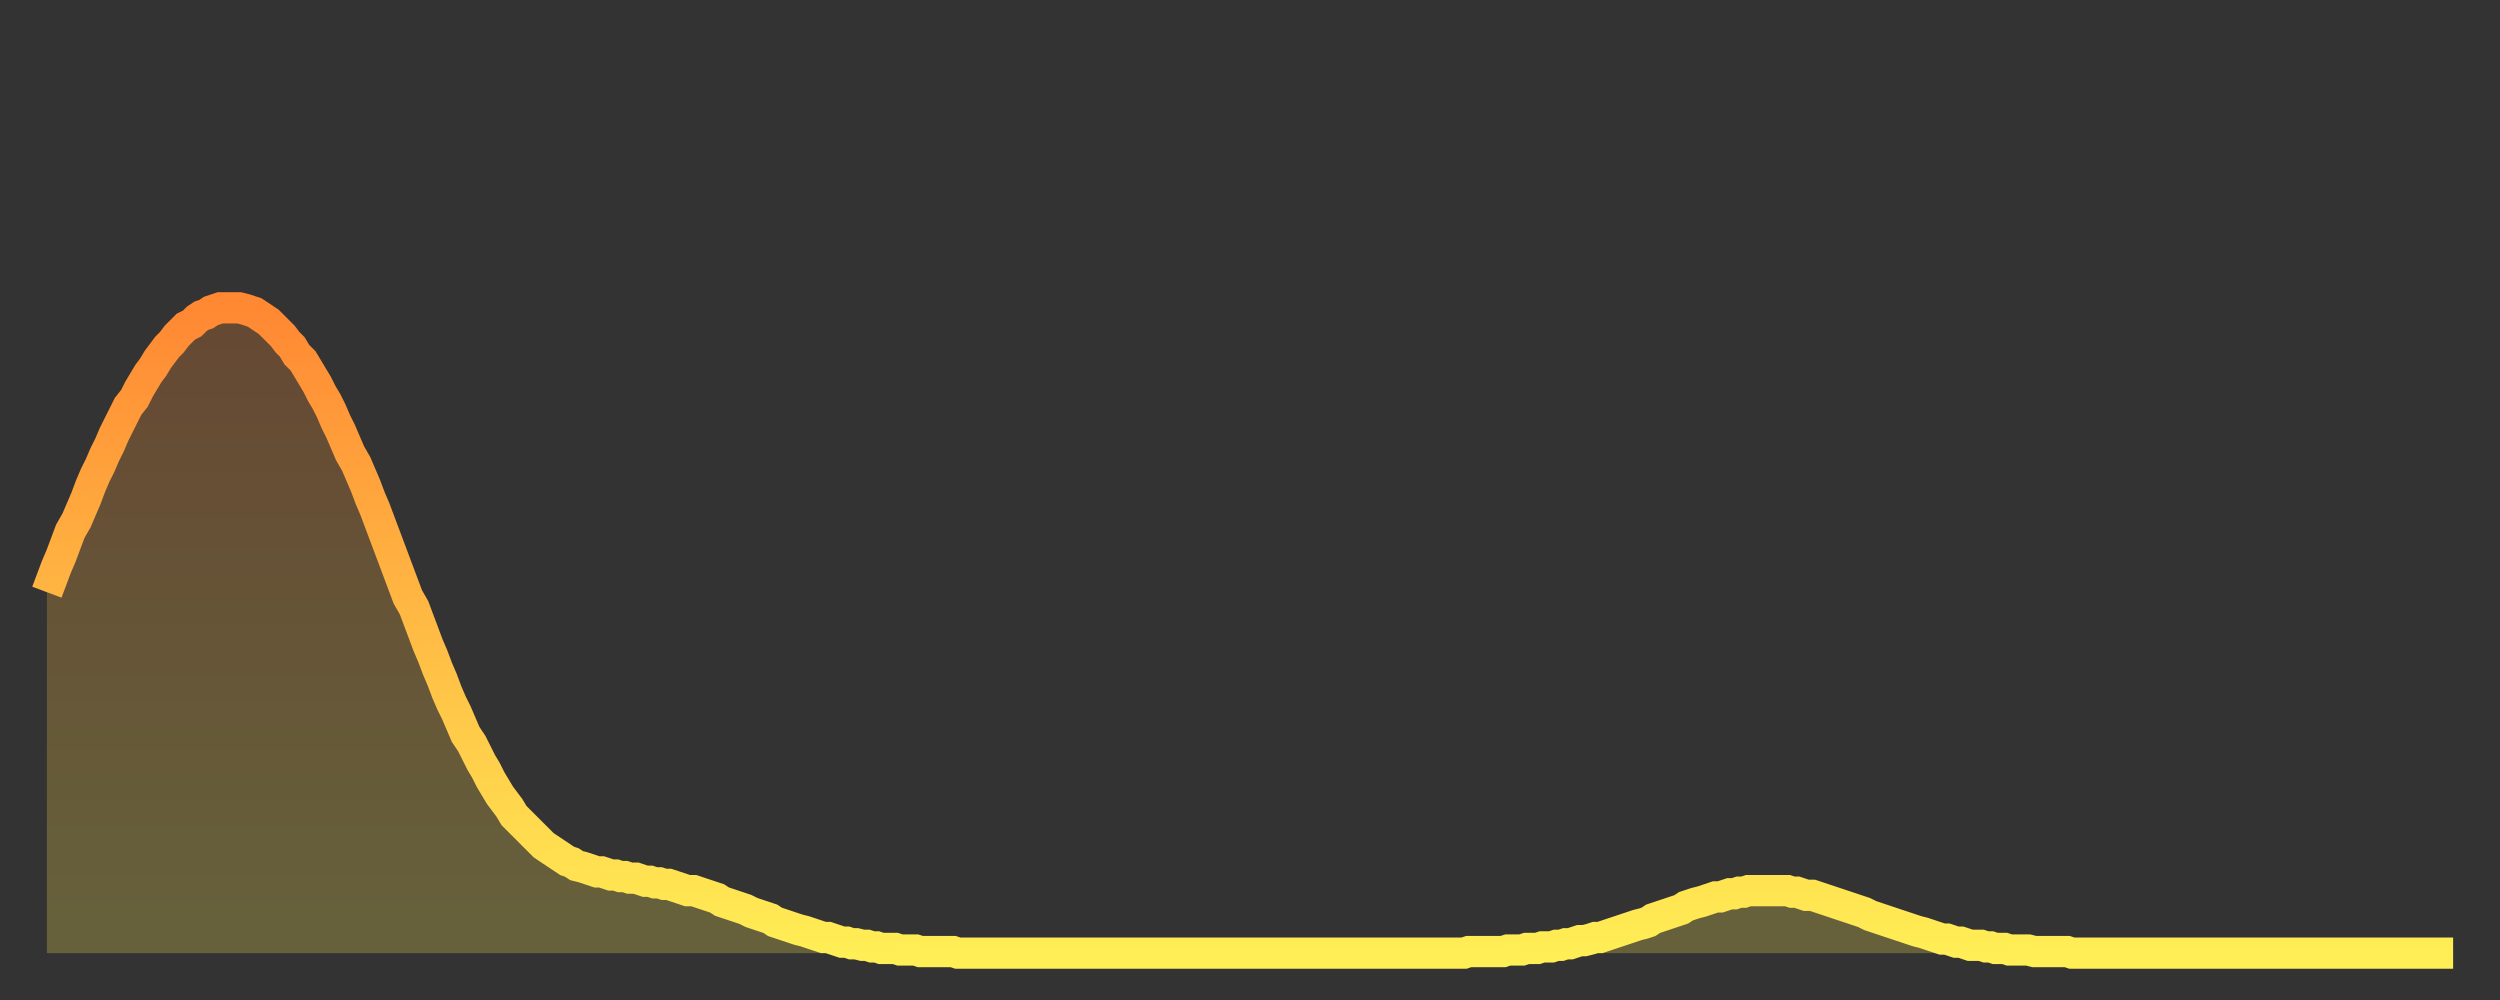 <?xml version="1.0" encoding="utf-8" ?>
<svg baseProfile="full" height="64" version="1.1" width="160" xmlns="http://www.w3.org/2000/svg" xmlns:ev="http://www.w3.org/2001/xml-events" xmlns:xlink="http://www.w3.org/1999/xlink"><rect width="100%" height="100%" fill="#333333" stroke="none"/><defs><linearGradient id="id1028216" x1="0" x2="0" y1="0" y2="1"><stop offset="0%" stop-color="#ff8833" /><stop offset="50%" stop-color="#ffbb44" /><stop offset="100%" stop-color="#ffee55" /></linearGradient></defs><g transform="translate(3,3)"><g><path d="M 0.0 34.9 0.3 34.1 0.6 33.3 0.9 32.6 1.2 31.8 1.5 31.0 1.9 30.3 2.2 29.6 2.5 28.9 2.8 28.1 3.1 27.4 3.4 26.8 3.7 26.1 4.0 25.5 4.3 24.8 4.6 24.2 4.9 23.6 5.2 23.0 5.6 22.5 5.9 21.9 6.2 21.4 6.5 20.9 6.8 20.5 7.1 20.0 7.4 19.6 7.7 19.2 8.0 18.9 8.3 18.5 8.6 18.2 8.9 17.9 9.3 17.7 9.6 17.4 9.9 17.2 10.2 17.1 10.5 16.9 10.8 16.8 11.1 16.7 11.4 16.7 11.7 16.7 12.0 16.7 12.3 16.7 12.7 16.8 13.0 16.9 13.3 17.0 13.6 17.2 13.9 17.4 14.2 17.6 14.5 17.9 14.8 18.2 15.1 18.5 15.4 18.9 15.7 19.2 16.0 19.7 16.4 20.1 16.7 20.6 17.0 21.1 17.3 21.6 17.6 22.2 17.9 22.7 18.2 23.3 18.5 24.0 18.8 24.6 19.1 25.3 19.4 26.0 19.8 26.7 20.1 27.4 20.4 28.1 20.7 28.9 21.0 29.6 21.3 30.4 21.6 31.2 21.9 32.0 22.2 32.8 22.5 33.6 22.8 34.4 23.1 35.2 23.5 35.9 23.8 36.7 24.1 37.5 24.4 38.3 24.7 39.0 25.0 39.8 25.3 40.5 25.6 41.3 25.9 42.0 26.2 42.6 26.5 43.3 26.8 44.0 27.2 44.6 27.5 45.2 27.8 45.8 28.1 46.3 28.4 46.9 28.7 47.4 29.0 47.9 29.3 48.3 29.6 48.7 29.9 49.2 30.2 49.5 30.6 49.9 30.9 50.2 31.2 50.5 31.5 50.8 31.8 51.1 32.1 51.3 32.4 51.5 32.7 51.7 33.0 51.9 33.3 52.1 33.6 52.2 33.9 52.4 34.3 52.5 34.6 52.6 34.9 52.7 35.2 52.8 35.5 52.8 35.8 52.9 36.1 53.0 36.4 53.0 36.7 53.1 37.0 53.1 37.3 53.2 37.7 53.2 38.0 53.3 38.3 53.4 38.6 53.4 38.9 53.5 39.2 53.5 39.5 53.6 39.8 53.6 40.1 53.7 40.4 53.8 40.7 53.9 41.0 54.0 41.4 54.0 41.7 54.1 42.0 54.2 42.3 54.3 42.6 54.4 42.9 54.5 43.2 54.7 43.5 54.8 43.8 54.9 44.1 55.0 44.4 55.1 44.7 55.2 45.1 55.4 45.4 55.5 45.7 55.6 46.0 55.7 46.3 55.8 46.6 56.0 46.9 56.1 47.2 56.2 47.5 56.3 47.8 56.4 48.1 56.5 48.5 56.6 48.8 56.7 49.1 56.8 49.4 56.9 49.7 57.0 50.0 57.0 50.3 57.1 50.6 57.2 50.9 57.3 51.2 57.3 51.5 57.4 51.8 57.4 52.2 57.5 52.5 57.5 52.8 57.6 53.1 57.6 53.4 57.7 53.7 57.7 54.0 57.7 54.3 57.7 54.6 57.8 54.9 57.8 55.2 57.8 55.6 57.8 55.9 57.9 56.2 57.9 56.5 57.9 56.8 57.9 57.1 57.9 57.4 57.9 57.7 57.9 58.0 57.9 58.3 58.0 58.6 58.0 58.9 58.0 59.3 58.0 59.6 58.0 59.9 58.0 60.2 58.0 60.5 58.0 60.8 58.0 61.1 58.0 61.4 58.0 61.7 58.0 62.0 58.0 62.3 58.0 62.6 58.0 63.0 58.0 63.3 58.0 63.6 58.0 63.9 58.0 64.2 58.0 64.5 58.0 64.8 58.0 65.1 58.0 65.4 58.0 65.7 58.0 66.0 58.0 66.4 58.0 66.7 58.0 67.0 58.0 67.3 58.0 67.6 58.0 67.9 58.0 68.2 58.0 68.5 58.0 68.8 58.0 69.1 58.0 69.4 58.0 69.7 58.0 70.1 58.0 70.4 58.0 70.7 58.0 71.0 58.0 71.3 58.0 71.6 58.0 71.9 58.0 72.2 58.0 72.5 58.0 72.8 58.0 73.1 58.0 73.5 58.0 73.8 58.0 74.1 58.0 74.4 58.0 74.7 58.0 75.0 58.0 75.3 58.0 75.6 58.0 75.9 58.0 76.2 58.0 76.5 58.0 76.8 58.0 77.2 58.0 77.5 58.0 77.8 58.0 78.1 58.0 78.4 58.0 78.7 58.0 79.0 58.0 79.3 58.0 79.6 58.0 79.9 58.0 80.2 58.0 80.5 58.0 80.9 58.0 81.2 58.0 81.5 58.0 81.8 58.0 82.1 58.0 82.4 58.0 82.7 58.0 83.0 58.0 83.3 58.0 83.6 58.0 83.9 58.0 84.3 58.0 84.6 58.0 84.9 58.0 85.2 58.0 85.5 58.0 85.8 58.0 86.1 58.0 86.4 58.0 86.7 58.0 87.0 58.0 87.3 58.0 87.6 58.0 88.0 58.0 88.3 58.0 88.6 58.0 88.9 58.0 89.2 58.0 89.5 58.0 89.8 58.0 90.1 58.0 90.4 58.0 90.7 58.0 91.0 57.9 91.4 57.9 91.7 57.9 92.0 57.9 92.3 57.9 92.6 57.9 92.9 57.9 93.2 57.9 93.5 57.8 93.8 57.8 94.1 57.8 94.4 57.8 94.7 57.7 95.1 57.7 95.4 57.7 95.7 57.6 96.0 57.6 96.3 57.6 96.6 57.5 96.9 57.5 97.2 57.4 97.5 57.4 97.8 57.3 98.1 57.2 98.4 57.2 98.8 57.1 99.1 57.0 99.4 57.0 99.7 56.9 100.0 56.8 100.3 56.7 100.6 56.6 100.9 56.5 101.2 56.4 101.5 56.3 101.8 56.2 102.2 56.1 102.5 56.0 102.8 55.8 103.1 55.7 103.4 55.6 103.7 55.5 104.0 55.4 104.3 55.3 104.6 55.2 104.9 55.0 105.2 54.9 105.5 54.8 105.9 54.7 106.2 54.6 106.5 54.5 106.8 54.4 107.1 54.4 107.4 54.3 107.7 54.2 108.0 54.2 108.3 54.1 108.6 54.1 108.9 54.0 109.3 54.0 109.6 54.0 109.9 54.0 110.2 54.0 110.5 54.0 110.8 54.0 111.1 54.0 111.4 54.0 111.7 54.1 112.0 54.1 112.3 54.2 112.6 54.3 113.0 54.3 113.3 54.4 113.6 54.5 113.9 54.6 114.2 54.7 114.5 54.8 114.8 54.9 115.1 55.0 115.4 55.1 115.7 55.2 116.0 55.3 116.3 55.4 116.7 55.6 117.0 55.7 117.3 55.8 117.6 55.9 117.9 56.0 118.2 56.1 118.5 56.2 118.8 56.3 119.1 56.4 119.4 56.5 119.7 56.6 120.1 56.7 120.4 56.8 120.7 56.9 121.0 57.0 121.3 57.1 121.6 57.1 121.9 57.2 122.2 57.3 122.5 57.3 122.8 57.4 123.1 57.5 123.4 57.5 123.8 57.5 124.1 57.6 124.4 57.6 124.7 57.7 125.0 57.7 125.3 57.7 125.6 57.8 125.9 57.8 126.2 57.8 126.5 57.8 126.8 57.8 127.2 57.9 127.5 57.9 127.8 57.9 128.1 57.9 128.4 57.9 128.7 57.9 129.0 57.9 129.3 57.9 129.6 58.0 129.9 58.0 130.2 58.0 130.5 58.0 130.9 58.0 131.2 58.0 131.5 58.0 131.8 58.0 132.1 58.0 132.4 58.0 132.7 58.0 133.0 58.0 133.3 58.0 133.6 58.0 133.9 58.0 134.2 58.0 134.6 58.0 134.9 58.0 135.2 58.0 135.5 58.0 135.8 58.0 136.1 58.0 136.4 58.0 136.7 58.0 137.0 58.0 137.3 58.0 137.6 58.0 138.0 58.0 138.3 58.0 138.6 58.0 138.9 58.0 139.2 58.0 139.5 58.0 139.8 58.0 140.1 58.0 140.4 58.0 140.7 58.0 141.0 58.0 141.3 58.0 141.7 58.0 142.0 58.0 142.3 58.0 142.6 58.0 142.9 58.0 143.2 58.0 143.5 58.0 143.8 58.0 144.1 58.0 144.4 58.0 144.7 58.0 145.1 58.0 145.4 58.0 145.7 58.0 146.0 58.0 146.3 58.0 146.6 58.0 146.9 58.0 147.2 58.0 147.5 58.0 147.8 58.0 148.1 58.0 148.4 58.0 148.8 58.0 149.1 58.0 149.4 58.0 149.7 58.0 150.0 58.0 150.3 58.0 150.6 58.0 150.9 58.0 151.2 58.0 151.5 58.0 151.8 58.0 152.1 58.0 152.5 58.0 152.8 58.0 153.1 58.0 153.4 58.0 153.7 58.0 154.0 58.0" fill="none" id="graph-curve" opacity="1" stroke="url(#id1028216)" stroke-width="2" /><path d="M 0 58 L 0.0 34.9 0.3 34.1 0.6 33.3 0.9 32.6 1.2 31.8 1.5 31.0 1.9 30.3 2.2 29.6 2.5 28.9 2.8 28.1 3.1 27.4 3.4 26.8 3.7 26.1 4.0 25.5 4.3 24.8 4.6 24.2 4.9 23.6 5.2 23.0 5.6 22.5 5.9 21.9 6.2 21.4 6.5 20.9 6.8 20.5 7.1 20.0 7.4 19.6 7.7 19.2 8.0 18.9 8.3 18.5 8.6 18.2 8.9 17.9 9.3 17.7 9.6 17.4 9.9 17.2 10.2 17.1 10.5 16.9 10.8 16.8 11.1 16.7 11.4 16.7 11.7 16.7 12.0 16.7 12.3 16.7 12.7 16.8 13.0 16.9 13.3 17.0 13.6 17.2 13.9 17.4 14.2 17.6 14.5 17.9 14.8 18.2 15.1 18.5 15.4 18.9 15.7 19.2 16.0 19.7 16.4 20.1 16.7 20.6 17.0 21.1 17.3 21.6 17.6 22.2 17.9 22.7 18.2 23.3 18.5 24.0 18.8 24.6 19.1 25.3 19.4 26.0 19.8 26.7 20.1 27.4 20.4 28.1 20.7 28.9 21.0 29.6 21.3 30.4 21.6 31.2 21.9 32.0 22.2 32.8 22.5 33.6 22.8 34.4 23.1 35.2 23.5 35.9 23.8 36.7 24.1 37.5 24.4 38.3 24.7 39.0 25.0 39.8 25.3 40.5 25.6 41.3 25.9 42.0 26.2 42.6 26.5 43.3 26.8 44.0 27.2 44.6 27.5 45.2 27.8 45.8 28.1 46.3 28.4 46.9 28.7 47.4 29.0 47.9 29.3 48.3 29.6 48.7 29.9 49.2 30.2 49.5 30.6 49.9 30.9 50.2 31.2 50.5 31.5 50.8 31.8 51.1 32.1 51.3 32.4 51.5 32.7 51.7 33.0 51.9 33.3 52.1 33.6 52.2 33.9 52.4 34.3 52.5 34.6 52.6 34.9 52.7 35.2 52.8 35.5 52.8 35.8 52.9 36.1 53.0 36.4 53.0 36.7 53.1 37.0 53.1 37.3 53.2 37.7 53.2 38.0 53.3 38.3 53.4 38.6 53.4 38.9 53.5 39.2 53.5 39.5 53.6 39.8 53.6 40.1 53.7 40.4 53.8 40.7 53.9 41.0 54.0 41.4 54.0 41.7 54.1 42.0 54.2 42.3 54.3 42.6 54.4 42.9 54.5 43.2 54.7 43.5 54.8 43.8 54.9 44.1 55.0 44.4 55.1 44.7 55.2 45.1 55.4 45.4 55.5 45.7 55.6 46.0 55.7 46.3 55.8 46.6 56.0 46.9 56.1 47.2 56.2 47.5 56.3 47.8 56.4 48.1 56.5 48.5 56.6 48.8 56.7 49.1 56.8 49.4 56.9 49.7 57.0 50.0 57.0 50.3 57.1 50.6 57.2 50.9 57.3 51.2 57.3 51.5 57.4 51.8 57.4 52.2 57.5 52.5 57.5 52.8 57.6 53.1 57.6 53.4 57.7 53.7 57.7 54.0 57.7 54.3 57.7 54.6 57.8 54.9 57.8 55.2 57.8 55.6 57.8 55.9 57.9 56.2 57.9 56.5 57.9 56.8 57.9 57.1 57.9 57.4 57.9 57.7 57.9 58.0 57.9 58.3 58.0 58.6 58.0 58.9 58.0 59.3 58.0 59.6 58.0 59.9 58.0 60.2 58.0 60.5 58.0 60.8 58.0 61.1 58.0 61.4 58.0 61.7 58.0 62.0 58.0 62.3 58.0 62.6 58.0 63.0 58.0 63.3 58.0 63.6 58.0 63.9 58.0 64.2 58.0 64.5 58.0 64.8 58.0 65.1 58.0 65.4 58.0 65.7 58.0 66.0 58.0 66.4 58.0 66.7 58.0 67.0 58.0 67.3 58.0 67.6 58.0 67.9 58.0 68.2 58.0 68.5 58.0 68.8 58.0 69.1 58.0 69.4 58.0 69.7 58.0 70.1 58.0 70.4 58.0 70.7 58.0 71.0 58.0 71.3 58.0 71.6 58.0 71.9 58.0 72.2 58.0 72.5 58.0 72.8 58.0 73.1 58.0 73.5 58.0 73.8 58.0 74.1 58.0 74.4 58.0 74.7 58.0 75.0 58.0 75.3 58.0 75.6 58.0 75.9 58.0 76.2 58.0 76.5 58.0 76.8 58.0 77.2 58.0 77.5 58.0 77.8 58.0 78.1 58.0 78.4 58.0 78.7 58.0 79.0 58.0 79.3 58.0 79.6 58.0 79.9 58.0 80.2 58.0 80.5 58.0 80.9 58.0 81.2 58.0 81.5 58.0 81.8 58.0 82.1 58.0 82.4 58.0 82.7 58.0 83.0 58.0 83.3 58.0 83.6 58.0 83.9 58.0 84.3 58.0 84.6 58.0 84.9 58.0 85.2 58.0 85.5 58.0 85.8 58.0 86.1 58.0 86.4 58.0 86.7 58.0 87.0 58.0 87.3 58.0 87.6 58.0 88.0 58.0 88.3 58.0 88.6 58.0 88.9 58.0 89.2 58.0 89.5 58.0 89.8 58.0 90.1 58.0 90.4 58.0 90.7 58.0 91.0 57.9 91.4 57.9 91.7 57.9 92.0 57.9 92.3 57.9 92.6 57.9 92.9 57.9 93.2 57.9 93.5 57.8 93.8 57.8 94.1 57.8 94.4 57.8 94.7 57.7 95.1 57.7 95.4 57.7 95.7 57.6 96.0 57.6 96.3 57.6 96.6 57.5 96.9 57.5 97.2 57.4 97.5 57.4 97.8 57.3 98.1 57.2 98.4 57.2 98.8 57.1 99.1 57.0 99.4 57.0 99.7 56.9 100.0 56.8 100.3 56.7 100.6 56.6 100.9 56.5 101.2 56.4 101.5 56.3 101.8 56.2 102.2 56.1 102.5 56.0 102.8 55.8 103.1 55.7 103.4 55.6 103.7 55.5 104.0 55.4 104.3 55.3 104.6 55.2 104.9 55.0 105.2 54.9 105.5 54.8 105.9 54.7 106.2 54.6 106.5 54.5 106.8 54.4 107.1 54.4 107.4 54.3 107.7 54.2 108.0 54.2 108.3 54.1 108.6 54.1 108.9 54.0 109.3 54.0 109.6 54.0 109.9 54.0 110.2 54.0 110.5 54.0 110.8 54.0 111.1 54.0 111.4 54.0 111.7 54.1 112.0 54.1 112.3 54.2 112.6 54.3 113.0 54.3 113.3 54.4 113.6 54.5 113.9 54.6 114.2 54.7 114.5 54.8 114.8 54.9 115.1 55.0 115.4 55.1 115.7 55.2 116.0 55.3 116.3 55.4 116.7 55.6 117.0 55.7 117.3 55.8 117.6 55.9 117.9 56.0 118.2 56.1 118.5 56.2 118.8 56.3 119.1 56.4 119.4 56.5 119.7 56.6 120.1 56.7 120.4 56.8 120.7 56.9 121.0 57.0 121.3 57.1 121.6 57.1 121.9 57.2 122.2 57.3 122.5 57.3 122.8 57.4 123.1 57.5 123.4 57.5 123.8 57.5 124.1 57.6 124.4 57.6 124.7 57.7 125.0 57.7 125.3 57.7 125.6 57.8 125.9 57.8 126.2 57.8 126.5 57.8 126.8 57.8 127.2 57.9 127.5 57.9 127.8 57.9 128.1 57.9 128.4 57.9 128.7 57.9 129.0 57.9 129.3 57.9 129.6 58.0 129.9 58.0 130.2 58.0 130.5 58.0 130.9 58.0 131.2 58.0 131.5 58.0 131.8 58.0 132.1 58.0 132.4 58.0 132.7 58.0 133.0 58.0 133.3 58.0 133.6 58.0 133.9 58.0 134.2 58.0 134.6 58.0 134.9 58.0 135.2 58.0 135.5 58.0 135.8 58.0 136.1 58.0 136.4 58.0 136.7 58.0 137.0 58.0 137.3 58.0 137.6 58.0 138.0 58.0 138.3 58.0 138.6 58.0 138.9 58.0 139.2 58.0 139.5 58.0 139.8 58.0 140.1 58.0 140.4 58.0 140.7 58.0 141.0 58.0 141.3 58.0 141.7 58.0 142.0 58.0 142.3 58.0 142.6 58.0 142.9 58.0 143.2 58.0 143.5 58.0 143.8 58.0 144.1 58.0 144.4 58.0 144.7 58.0 145.1 58.0 145.4 58.0 145.7 58.0 146.0 58.0 146.3 58.0 146.6 58.0 146.9 58.0 147.2 58.0 147.5 58.0 147.8 58.0 148.1 58.0 148.4 58.0 148.8 58.0 149.1 58.0 149.4 58.0 149.7 58.0 150.0 58.0 150.3 58.0 150.6 58.0 150.9 58.0 151.2 58.0 151.5 58.0 151.8 58.0 152.1 58.0 152.5 58.0 152.8 58.0 153.1 58.0 153.4 58.0 153.7 58.0 154.0 58.0 154 58" fill="url(#id1028216)" fill-opacity=".25" id="graph-shadow" /></g></g></svg>
